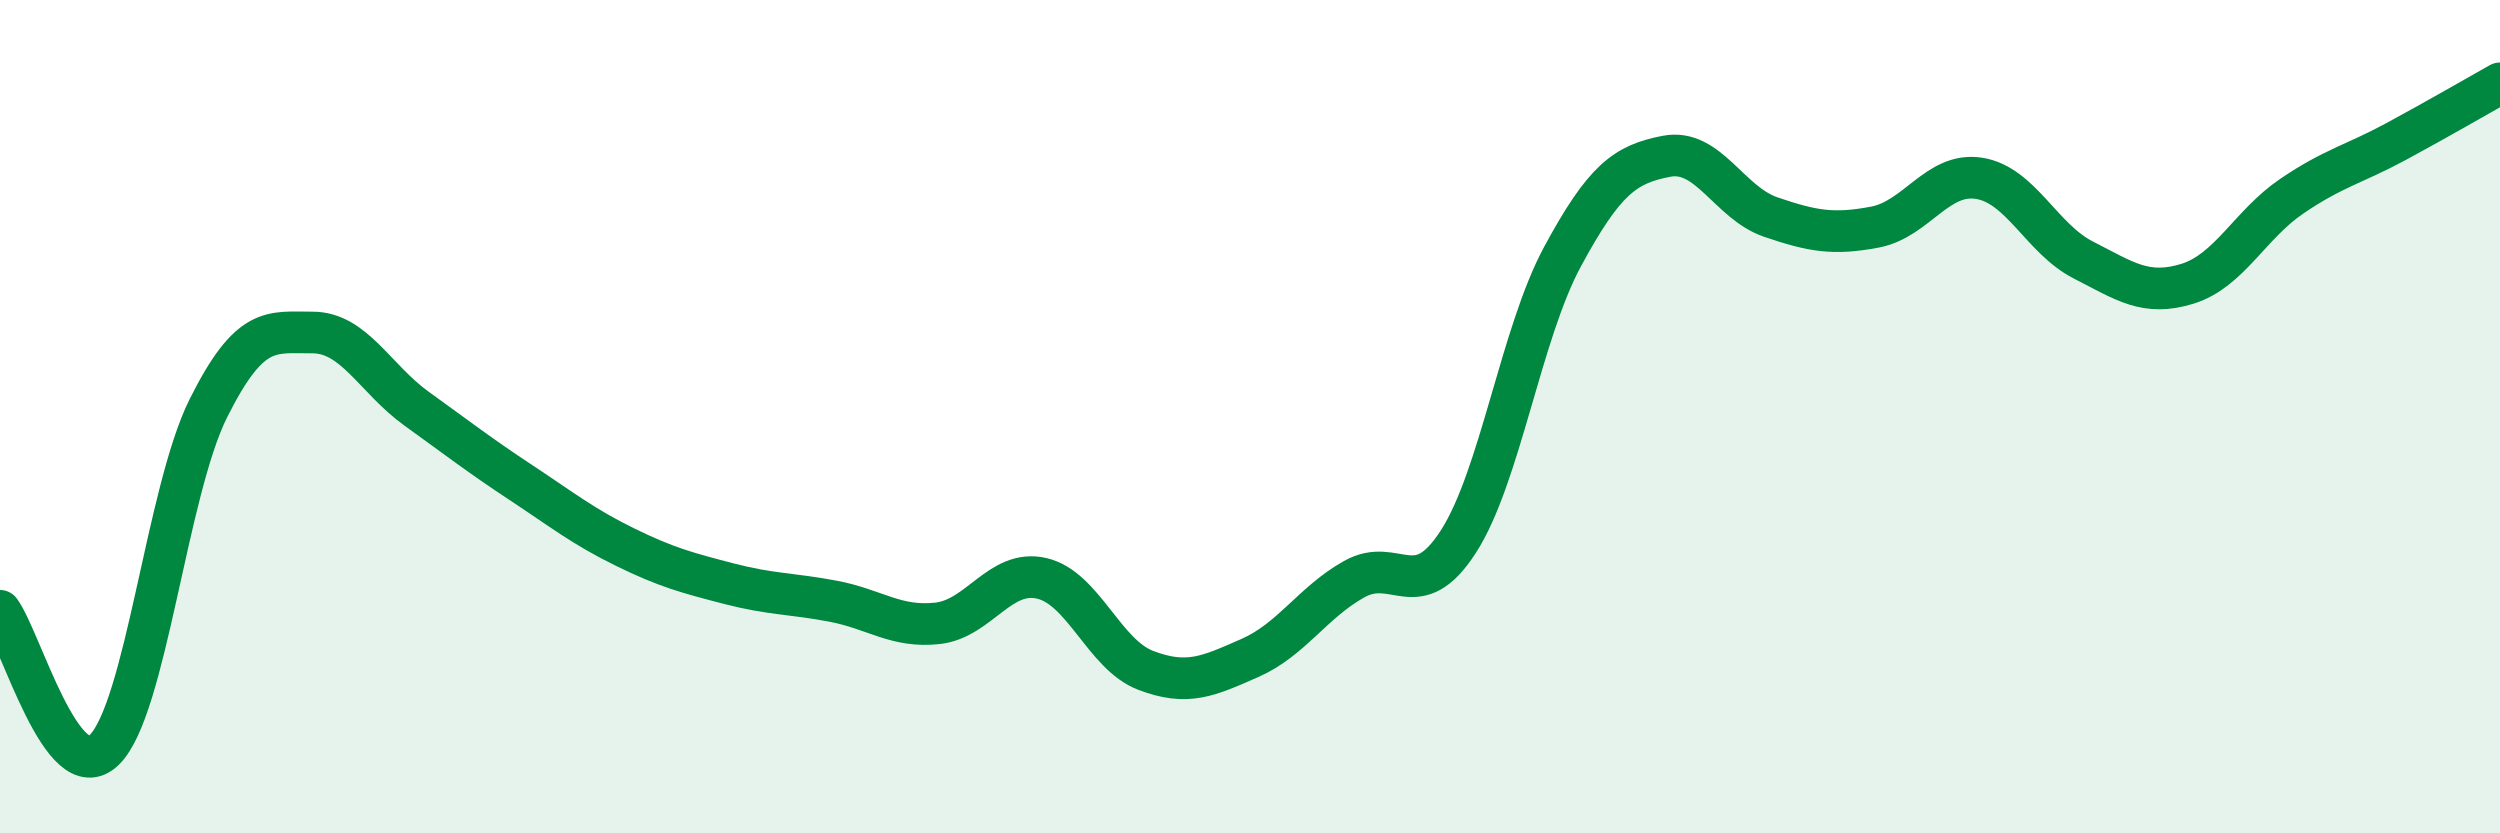 
    <svg width="60" height="20" viewBox="0 0 60 20" xmlns="http://www.w3.org/2000/svg">
      <path
        d="M 0,14.66 C 0.5,15.33 1.5,18.97 2.5,18 C 3.5,17.03 4,11.8 5,9.8 C 6,7.8 6.5,7.98 7.5,7.98 C 8.5,7.98 9,9.09 10,9.81 C 11,10.53 11.5,10.92 12.5,11.58 C 13.5,12.24 14,12.64 15,13.13 C 16,13.62 16.5,13.75 17.5,14.01 C 18.5,14.27 19,14.24 20,14.43 C 21,14.62 21.5,15.07 22.5,14.96 C 23.5,14.85 24,13.65 25,13.88 C 26,14.11 26.5,15.71 27.5,16.09 C 28.5,16.47 29,16.23 30,15.79 C 31,15.35 31.5,14.46 32.5,13.9 C 33.5,13.34 34,14.55 35,13 C 36,11.45 36.5,8.01 37.5,6.16 C 38.5,4.31 39,3.94 40,3.75 C 41,3.56 41.5,4.87 42.5,5.21 C 43.5,5.55 44,5.64 45,5.45 C 46,5.26 46.5,4.12 47.5,4.28 C 48.5,4.44 49,5.73 50,6.24 C 51,6.75 51.5,7.12 52.5,6.81 C 53.5,6.5 54,5.39 55,4.71 C 56,4.03 56.5,3.94 57.5,3.4 C 58.5,2.86 59.5,2.28 60,2L60 20L0 20Z"
        fill="#008740"
        opacity="0.1"
        stroke-linecap="round"
        stroke-linejoin="round"
      />
      <path
        d="M 0,14.66 C 0.5,15.33 1.5,18.97 2.5,18 C 3.5,17.03 4,11.8 5,9.8 C 6,7.8 6.5,7.98 7.5,7.98 C 8.5,7.98 9,9.09 10,9.81 C 11,10.53 11.5,10.92 12.5,11.58 C 13.5,12.24 14,12.64 15,13.13 C 16,13.62 16.5,13.75 17.5,14.01 C 18.5,14.27 19,14.24 20,14.43 C 21,14.62 21.5,15.07 22.5,14.96 C 23.5,14.85 24,13.65 25,13.88 C 26,14.11 26.5,15.71 27.5,16.09 C 28.5,16.47 29,16.23 30,15.79 C 31,15.35 31.5,14.46 32.5,13.9 C 33.5,13.34 34,14.55 35,13 C 36,11.45 36.5,8.01 37.5,6.16 C 38.5,4.31 39,3.94 40,3.75 C 41,3.56 41.5,4.87 42.5,5.21 C 43.5,5.55 44,5.64 45,5.45 C 46,5.26 46.5,4.12 47.5,4.28 C 48.5,4.44 49,5.73 50,6.24 C 51,6.75 51.5,7.12 52.5,6.81 C 53.5,6.5 54,5.39 55,4.71 C 56,4.03 56.5,3.94 57.5,3.4 C 58.5,2.86 59.5,2.28 60,2"
        stroke="#008740"
        stroke-width="1"
        fill="none"
        stroke-linecap="round"
        stroke-linejoin="round"
      />
    </svg>
  